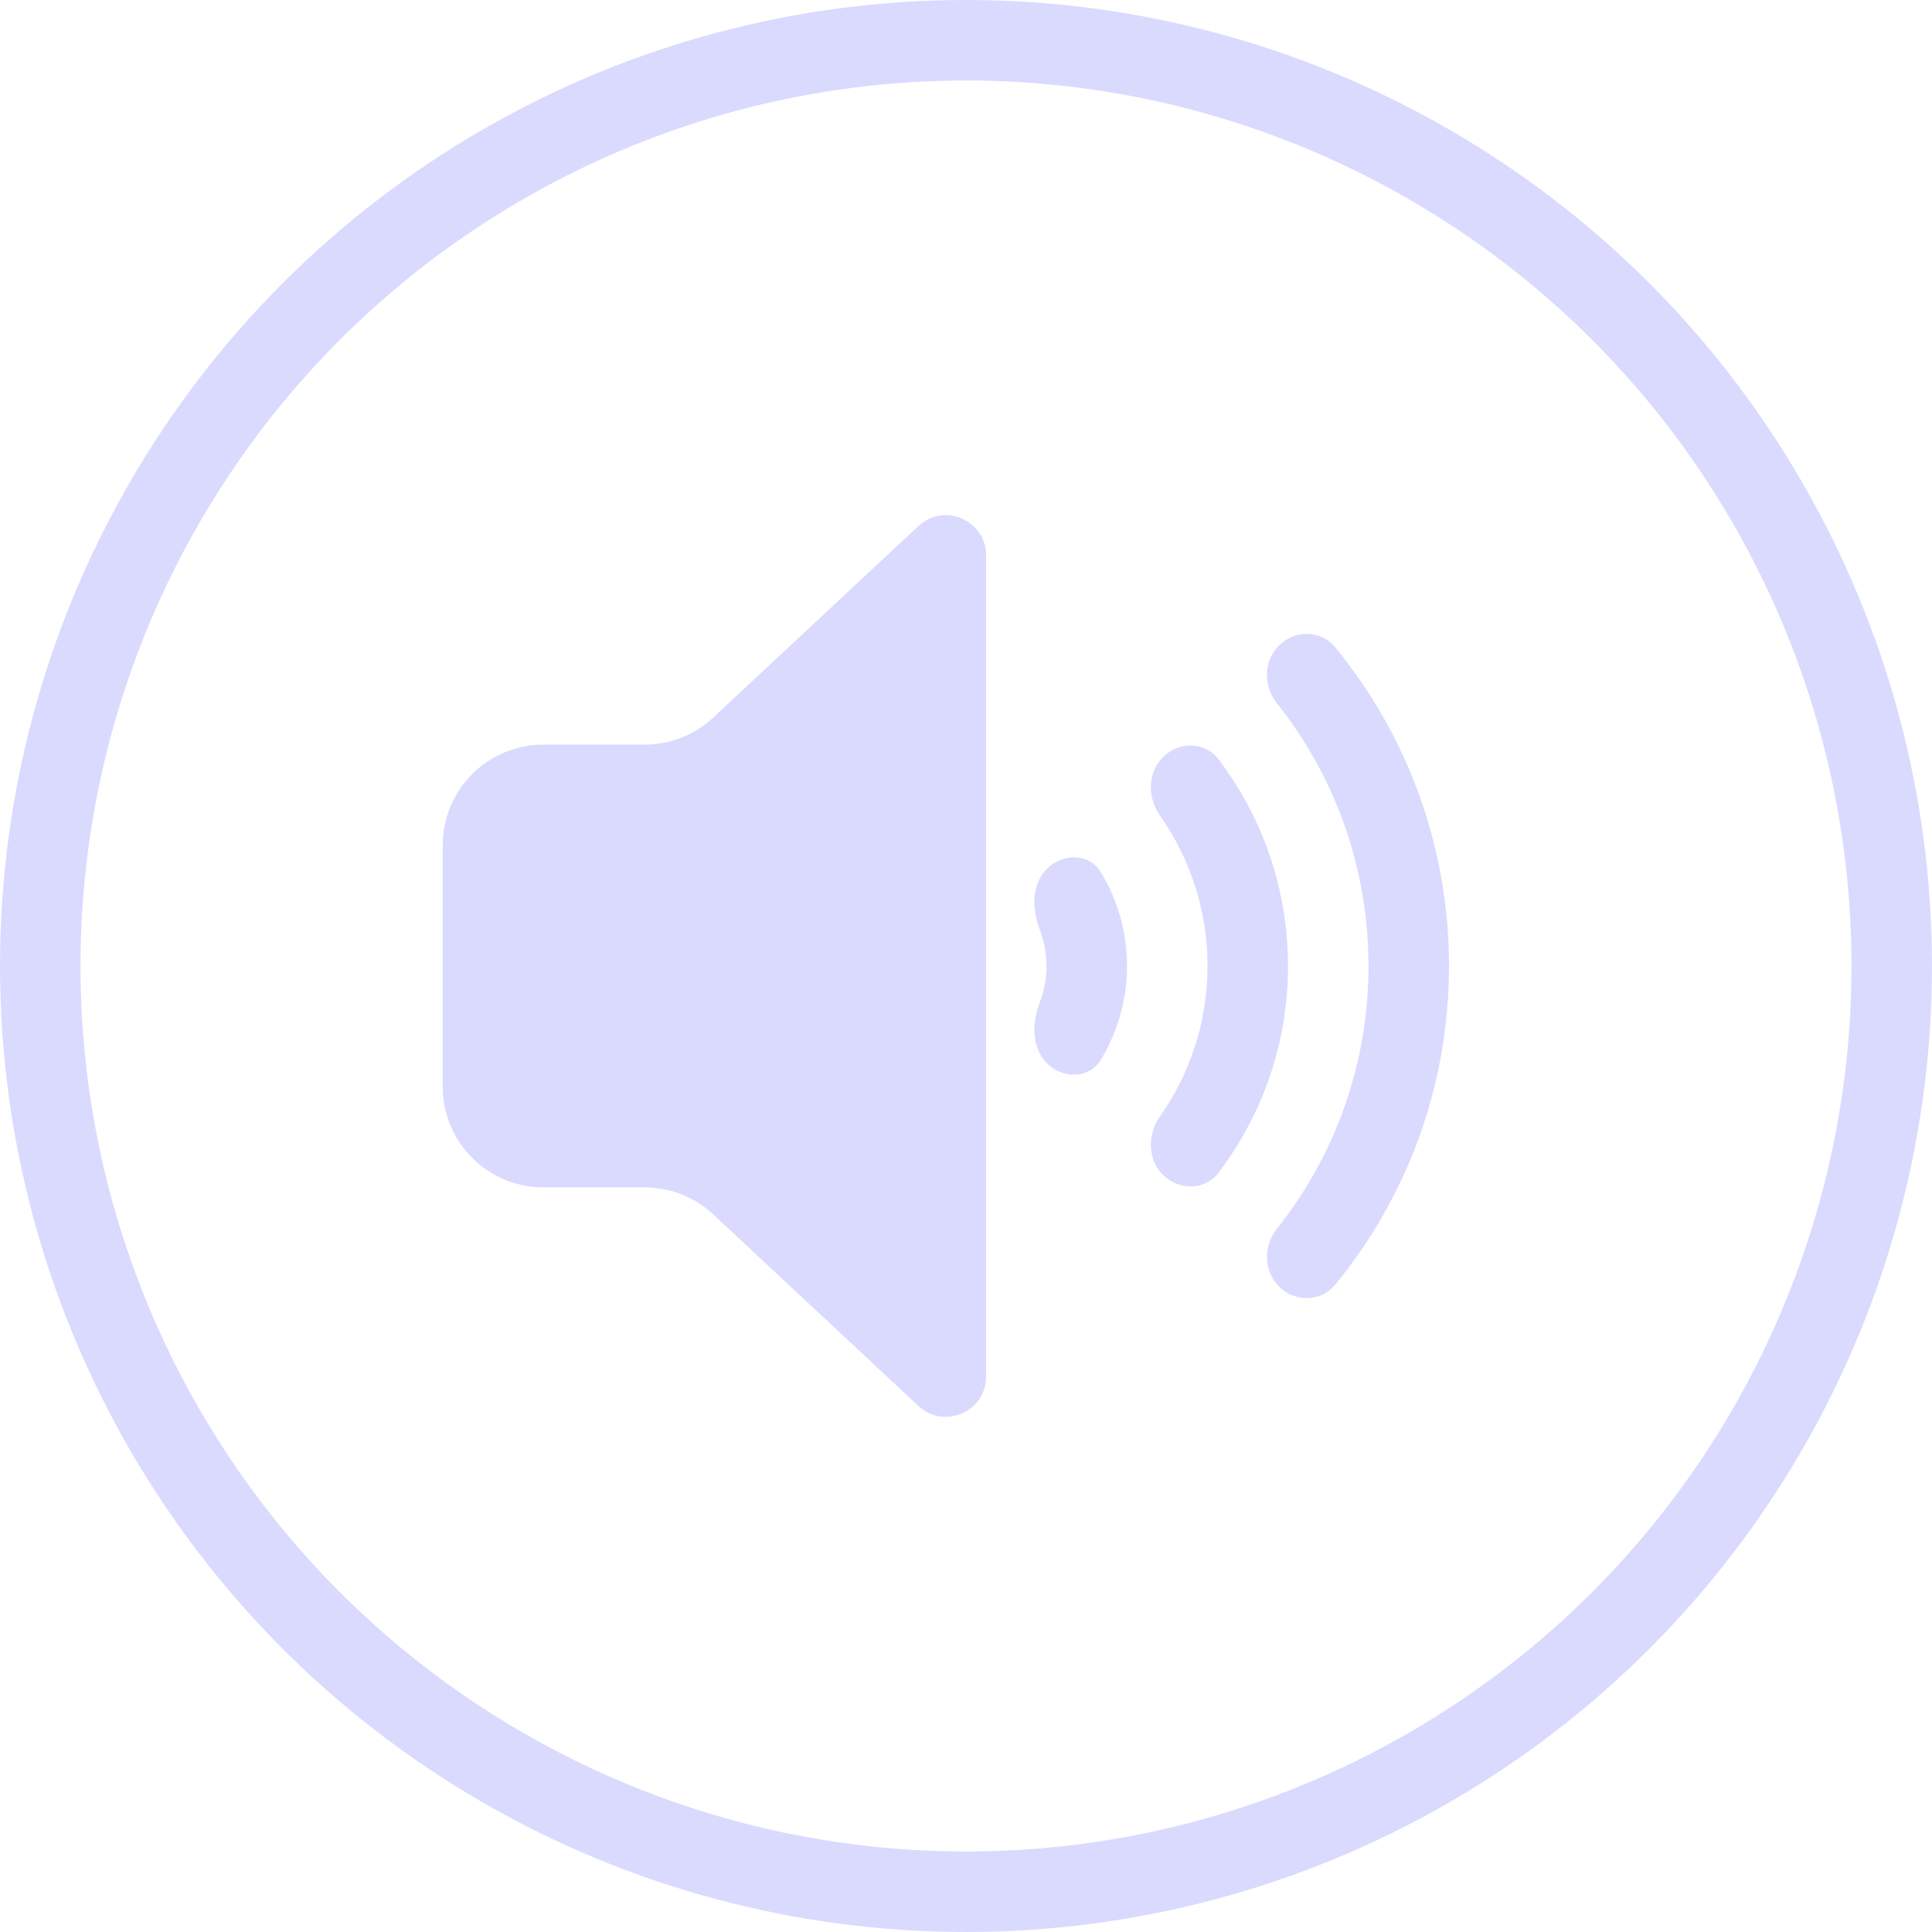<svg width="96" height="96" viewBox="0 0 96 96" fill="none" xmlns="http://www.w3.org/2000/svg">
<circle cx="48" cy="48" r="46" stroke="#DADAFF" stroke-width="4"/>
<path d="M22 48L22 42C22 39.239 24.239 37 27 37H32.029C33.296 37 34.515 36.519 35.441 35.655L45.635 26.14C46.914 24.947 49 25.854 49 27.602V68.398C49 70.146 46.914 71.053 45.635 69.86L35.441 60.345C34.515 59.481 33.296 59 32.029 59H27C24.239 59 22 56.761 22 54V48Z" fill="#DADAFF"/>
<path fill-rule="evenodd" clip-rule="evenodd" d="M52.044 43.146C51.248 43.912 51.274 45.178 51.67 46.209C51.883 46.765 52 47.369 52 48C52 48.631 51.883 49.235 51.67 49.791C51.274 50.822 51.248 52.088 52.044 52.854V52.854C52.84 53.62 54.13 53.603 54.702 52.659C55.526 51.3 56 49.705 56 48C56 46.295 55.526 44.7 54.702 43.341C54.13 42.397 52.84 42.38 52.044 43.146V43.146Z" fill="#DADAFF"/>
<path fill-rule="evenodd" clip-rule="evenodd" d="M57.809 37.599C57.013 38.365 57.004 39.624 57.639 40.528C59.127 42.642 60 45.219 60 48C60 50.781 59.127 53.358 57.639 55.472C57.004 56.376 57.013 57.635 57.809 58.401V58.401C58.605 59.167 59.882 59.149 60.549 58.269C62.715 55.416 64 51.858 64 48C64 44.142 62.715 40.584 60.549 37.731C59.882 36.851 58.605 36.833 57.809 37.599V37.599Z" fill="#DADAFF"/>
<path fill-rule="evenodd" clip-rule="evenodd" d="M63.574 32.052C62.778 32.818 62.762 34.079 63.449 34.944C66.298 38.528 68 43.065 68 48C68 52.935 66.298 57.472 63.449 61.056C62.762 61.921 62.778 63.182 63.574 63.948V63.948C64.369 64.714 65.642 64.694 66.343 63.84C69.878 59.528 72 54.012 72 48C72 41.988 69.878 36.472 66.343 32.16C65.642 31.306 64.369 31.286 63.574 32.052V32.052Z" fill="#DADAFF"/>
</svg>
